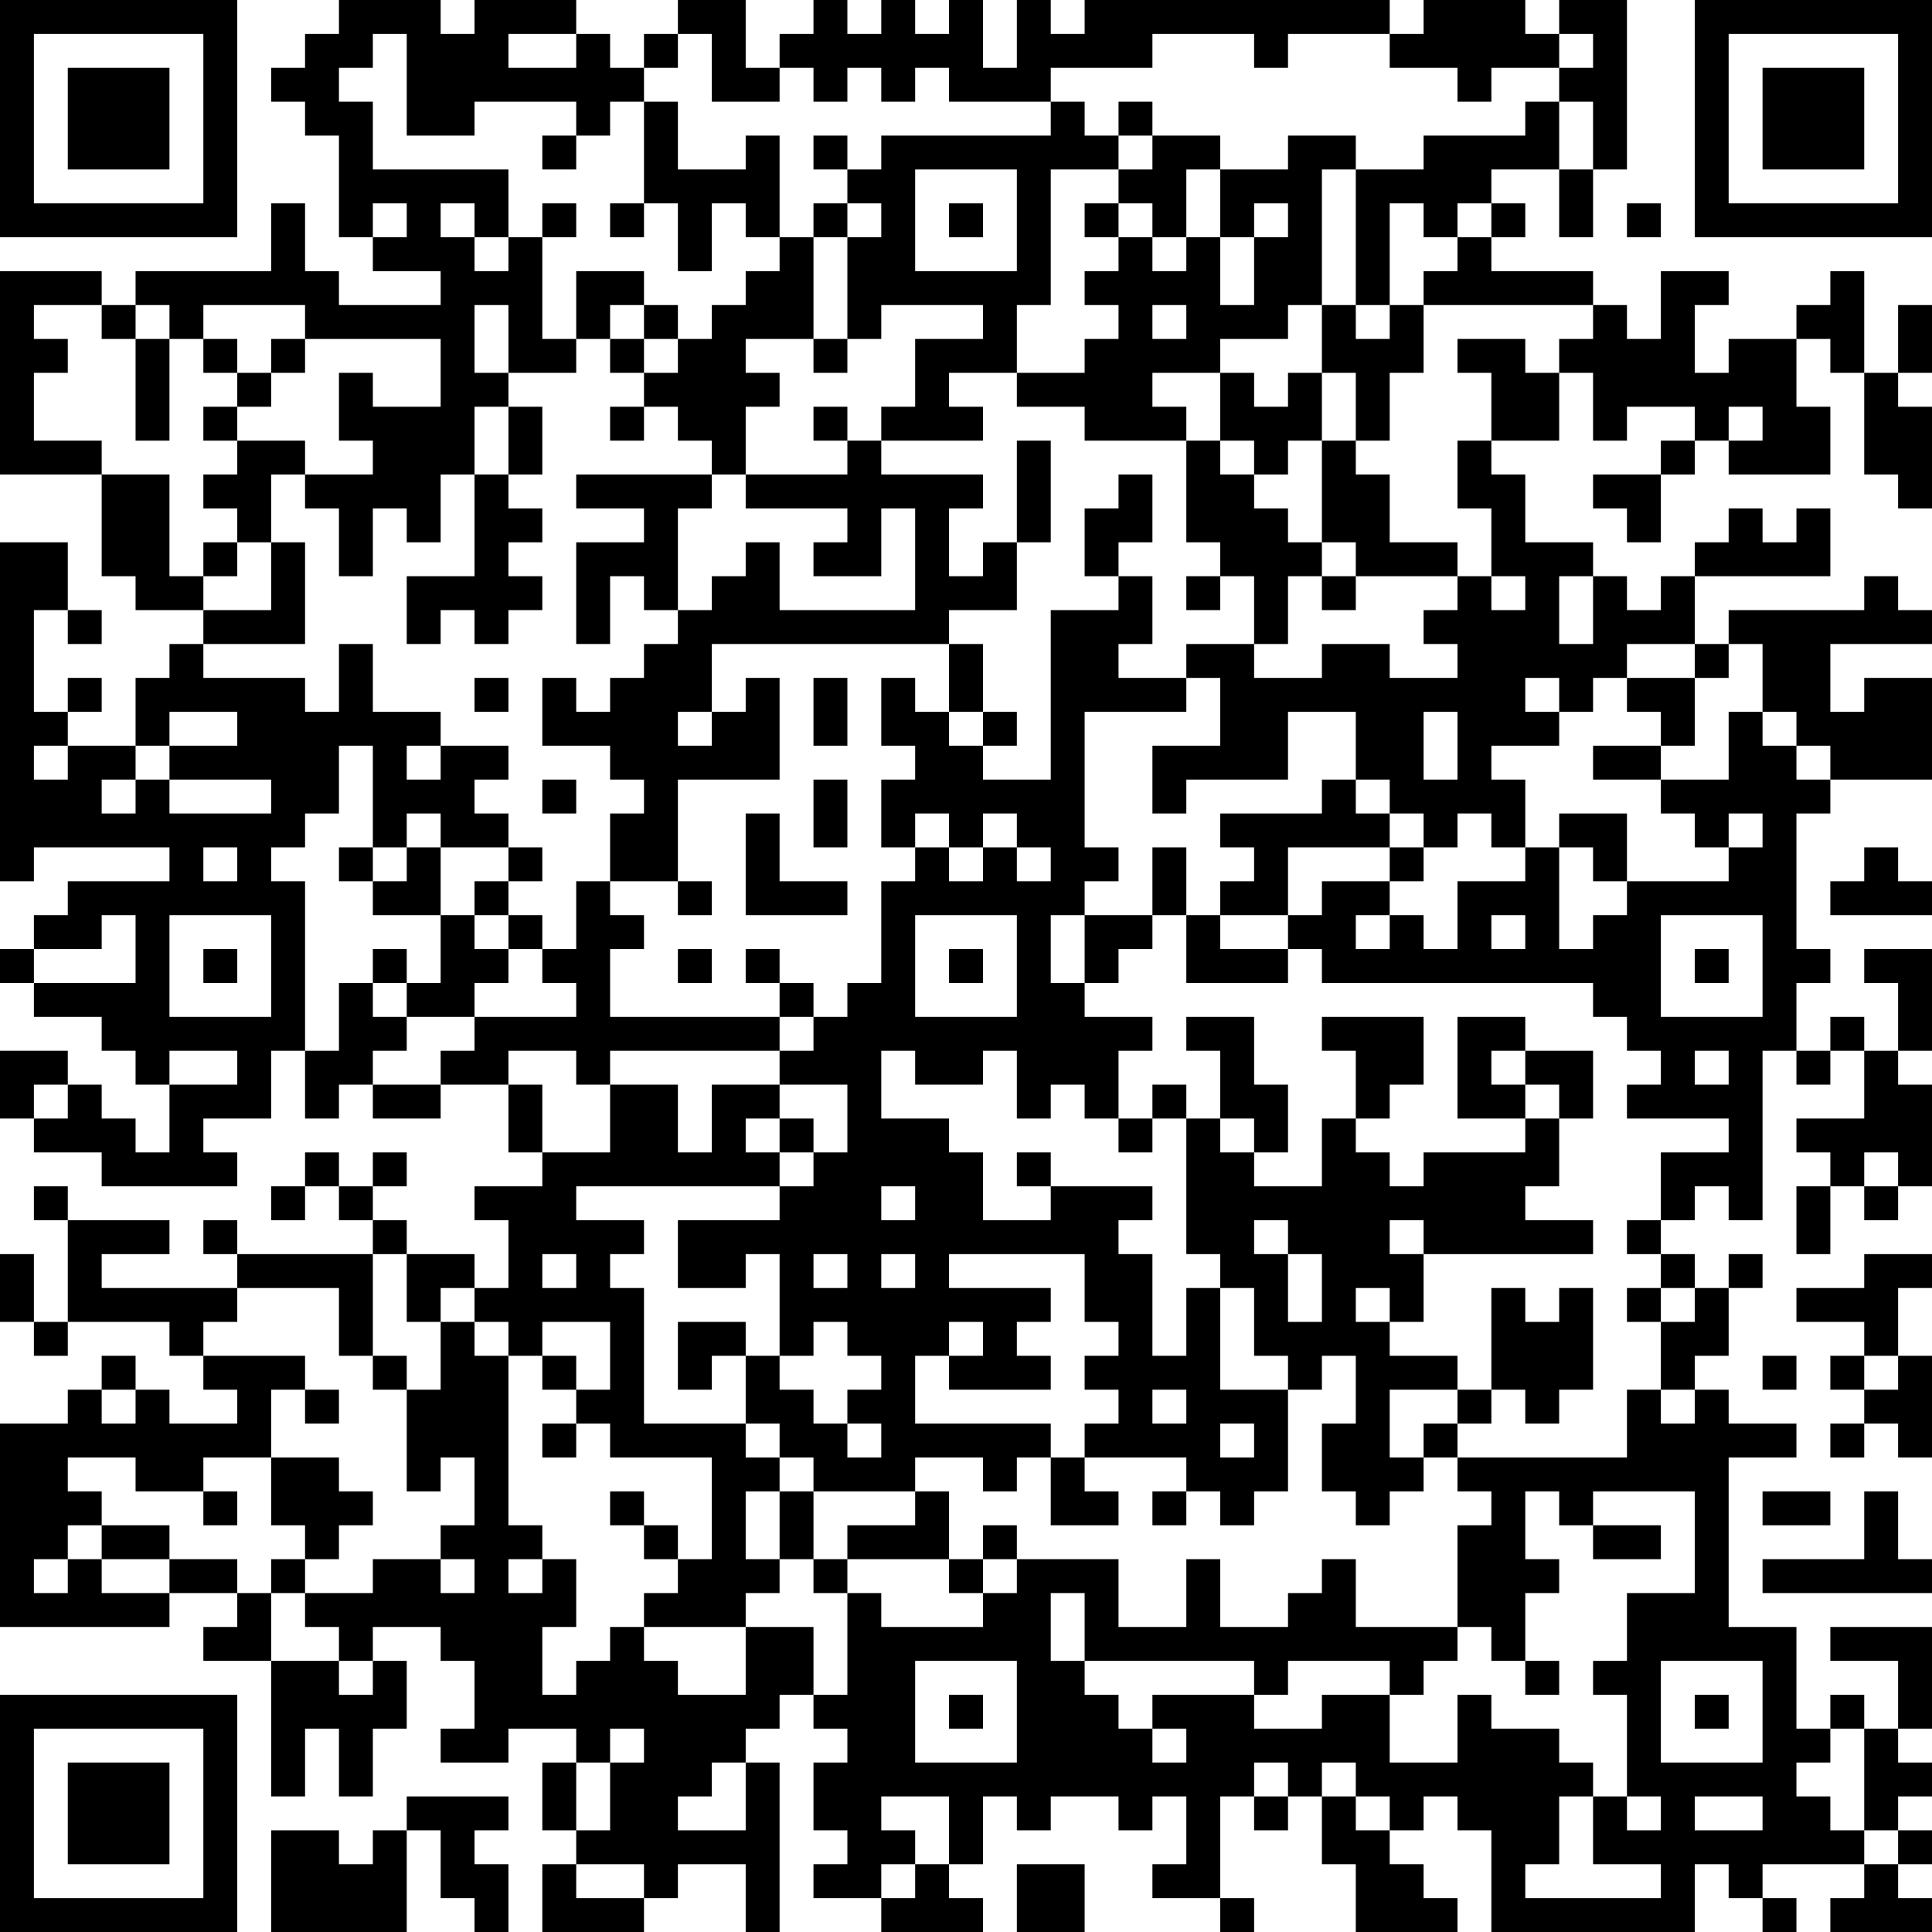 <?xml version="1.0" encoding="UTF-8"?>
<svg xmlns="http://www.w3.org/2000/svg" version="1.1" width="250" height="250" viewBox="0 0 250 250"><rect x="0" y="0" width="250" height="250" fill="#ffffff"/><g transform="scale(4.386)"><g transform="translate(0,0)"><path fill-rule="evenodd" d="M10 0L10 1L9 1L9 2L8 2L8 3L9 3L9 4L10 4L10 7L11 7L11 8L13 8L13 9L10 9L10 8L9 8L9 6L8 6L8 8L4 8L4 9L3 9L3 8L0 8L0 14L3 14L3 17L4 17L4 18L6 18L6 19L5 19L5 20L4 20L4 22L2 22L2 21L3 21L3 20L2 20L2 21L1 21L1 18L2 18L2 19L3 19L3 18L2 18L2 16L0 16L0 26L1 26L1 25L5 25L5 26L2 26L2 27L1 27L1 28L0 28L0 29L1 29L1 30L3 30L3 31L4 31L4 32L5 32L5 34L4 34L4 33L3 33L3 32L2 32L2 31L0 31L0 33L1 33L1 34L3 34L3 35L7 35L7 34L6 34L6 33L8 33L8 31L9 31L9 33L10 33L10 32L11 32L11 33L13 33L13 32L15 32L15 34L16 34L16 35L14 35L14 36L15 36L15 38L14 38L14 37L12 37L12 36L11 36L11 35L12 35L12 34L11 34L11 35L10 35L10 34L9 34L9 35L8 35L8 36L9 36L9 35L10 35L10 36L11 36L11 37L7 37L7 36L6 36L6 37L7 37L7 38L3 38L3 37L5 37L5 36L2 36L2 35L1 35L1 36L2 36L2 39L1 39L1 37L0 37L0 39L1 39L1 40L2 40L2 39L5 39L5 40L6 40L6 41L7 41L7 42L5 42L5 41L4 41L4 40L3 40L3 41L2 41L2 42L0 42L0 48L5 48L5 47L7 47L7 48L6 48L6 49L8 49L8 53L9 53L9 51L10 51L10 53L11 53L11 51L12 51L12 49L11 49L11 48L13 48L13 49L14 49L14 51L13 51L13 52L15 52L15 51L17 51L17 52L16 52L16 54L17 54L17 55L16 55L16 57L19 57L19 56L20 56L20 55L22 55L22 57L23 57L23 52L22 52L22 51L23 51L23 50L24 50L24 51L25 51L25 52L24 52L24 54L25 54L25 55L24 55L24 56L26 56L26 57L29 57L29 56L28 56L28 55L29 55L29 53L30 53L30 54L31 54L31 53L33 53L33 54L34 54L34 53L35 53L35 55L34 55L34 56L36 56L36 57L37 57L37 56L36 56L36 53L37 53L37 54L38 54L38 53L39 53L39 55L40 55L40 57L43 57L43 56L42 56L42 55L41 55L41 54L42 54L42 53L43 53L43 54L44 54L44 57L50 57L50 55L51 55L51 56L52 56L52 57L53 57L53 56L52 56L52 55L55 55L55 56L54 56L54 57L57 57L57 56L56 56L56 55L57 55L57 54L56 54L56 53L57 53L57 52L56 52L56 51L57 51L57 48L54 48L54 49L56 49L56 51L55 51L55 50L54 50L54 51L53 51L53 48L51 48L51 43L53 43L53 42L51 42L51 41L50 41L50 40L51 40L51 38L52 38L52 37L51 37L51 38L50 38L50 37L49 37L49 36L50 36L50 35L51 35L51 36L52 36L52 31L53 31L53 32L54 32L54 31L55 31L55 33L53 33L53 34L54 34L54 35L53 35L53 37L54 37L54 35L55 35L55 36L56 36L56 35L57 35L57 32L56 32L56 31L57 31L57 28L55 28L55 29L56 29L56 31L55 31L55 30L54 30L54 31L53 31L53 29L54 29L54 28L53 28L53 24L54 24L54 23L57 23L57 20L55 20L55 21L54 21L54 19L57 19L57 18L56 18L56 17L55 17L55 18L51 18L51 19L50 19L50 17L54 17L54 15L53 15L53 16L52 16L52 15L51 15L51 16L50 16L50 17L49 17L49 18L48 18L48 17L47 17L47 16L45 16L45 14L44 14L44 13L46 13L46 11L47 11L47 13L48 13L48 12L50 12L50 13L49 13L49 14L47 14L47 15L48 15L48 16L49 16L49 14L50 14L50 13L51 13L51 14L54 14L54 12L53 12L53 10L54 10L54 11L55 11L55 14L56 14L56 15L57 15L57 12L56 12L56 11L57 11L57 9L56 9L56 11L55 11L55 8L54 8L54 9L53 9L53 10L51 10L51 11L50 11L50 9L51 9L51 8L49 8L49 10L48 10L48 9L47 9L47 8L44 8L44 7L45 7L45 6L44 6L44 5L46 5L46 7L47 7L47 5L48 5L48 0L46 0L46 1L45 1L45 0L42 0L42 1L41 1L41 0L32 0L32 1L31 1L31 0L30 0L30 2L29 2L29 0L28 0L28 1L27 1L27 0L26 0L26 1L25 1L25 0L24 0L24 1L23 1L23 2L22 2L22 0L20 0L20 1L19 1L19 2L18 2L18 1L17 1L17 0L14 0L14 1L13 1L13 0ZM11 1L11 2L10 2L10 3L11 3L11 5L15 5L15 7L14 7L14 6L13 6L13 7L14 7L14 8L15 8L15 7L16 7L16 10L17 10L17 11L15 11L15 9L14 9L14 11L15 11L15 12L14 12L14 14L13 14L13 16L12 16L12 15L11 15L11 17L10 17L10 15L9 15L9 14L11 14L11 13L10 13L10 11L11 11L11 12L13 12L13 10L9 10L9 9L6 9L6 10L5 10L5 9L4 9L4 10L3 10L3 9L1 9L1 10L2 10L2 11L1 11L1 13L3 13L3 14L5 14L5 17L6 17L6 18L8 18L8 16L9 16L9 19L6 19L6 20L9 20L9 21L10 21L10 19L11 19L11 21L13 21L13 22L12 22L12 23L13 23L13 22L15 22L15 23L14 23L14 24L15 24L15 25L13 25L13 24L12 24L12 25L11 25L11 22L10 22L10 24L9 24L9 25L8 25L8 26L9 26L9 31L10 31L10 29L11 29L11 30L12 30L12 31L11 31L11 32L13 32L13 31L14 31L14 30L17 30L17 29L16 29L16 28L17 28L17 26L18 26L18 27L19 27L19 28L18 28L18 30L23 30L23 31L18 31L18 32L17 32L17 31L15 31L15 32L16 32L16 34L18 34L18 32L20 32L20 34L21 34L21 32L23 32L23 33L22 33L22 34L23 34L23 35L17 35L17 36L19 36L19 37L18 37L18 38L19 38L19 42L22 42L22 43L23 43L23 44L22 44L22 46L23 46L23 47L22 47L22 48L19 48L19 47L20 47L20 46L21 46L21 43L18 43L18 42L17 42L17 41L18 41L18 39L16 39L16 40L15 40L15 39L14 39L14 38L13 38L13 39L12 39L12 37L11 37L11 40L10 40L10 38L7 38L7 39L6 39L6 40L9 40L9 41L8 41L8 43L6 43L6 44L4 44L4 43L2 43L2 44L3 44L3 45L2 45L2 46L1 46L1 47L2 47L2 46L3 46L3 47L5 47L5 46L7 46L7 47L8 47L8 49L10 49L10 50L11 50L11 49L10 49L10 48L9 48L9 47L11 47L11 46L13 46L13 47L14 47L14 46L13 46L13 45L14 45L14 43L13 43L13 44L12 44L12 41L13 41L13 39L14 39L14 40L15 40L15 45L16 45L16 46L15 46L15 47L16 47L16 46L17 46L17 48L16 48L16 50L17 50L17 49L18 49L18 48L19 48L19 49L20 49L20 50L22 50L22 48L24 48L24 50L25 50L25 47L26 47L26 48L29 48L29 47L30 47L30 46L33 46L33 48L35 48L35 46L36 46L36 48L38 48L38 47L39 47L39 46L40 46L40 48L43 48L43 49L42 49L42 50L41 50L41 49L38 49L38 50L37 50L37 49L32 49L32 47L31 47L31 49L32 49L32 50L33 50L33 51L34 51L34 52L35 52L35 51L34 51L34 50L37 50L37 51L39 51L39 50L41 50L41 52L43 52L43 50L44 50L44 51L46 51L46 52L47 52L47 53L46 53L46 55L45 55L45 56L49 56L49 55L47 55L47 53L48 53L48 54L49 54L49 53L48 53L48 50L47 50L47 49L48 49L48 47L50 47L50 44L47 44L47 45L46 45L46 44L45 44L45 46L46 46L46 47L45 47L45 49L44 49L44 48L43 48L43 45L44 45L44 44L43 44L43 43L48 43L48 41L49 41L49 42L50 42L50 41L49 41L49 39L50 39L50 38L49 38L49 37L48 37L48 36L49 36L49 34L51 34L51 33L48 33L48 32L49 32L49 31L48 31L48 30L47 30L47 29L39 29L39 28L38 28L38 27L39 27L39 26L41 26L41 27L40 27L40 28L41 28L41 27L42 27L42 28L43 28L43 26L45 26L45 25L46 25L46 28L47 28L47 27L48 27L48 26L51 26L51 25L52 25L52 24L51 24L51 25L50 25L50 24L49 24L49 23L51 23L51 21L52 21L52 22L53 22L53 23L54 23L54 22L53 22L53 21L52 21L52 19L51 19L51 20L50 20L50 19L48 19L48 20L47 20L47 21L46 21L46 20L45 20L45 21L46 21L46 22L44 22L44 23L45 23L45 25L44 25L44 24L43 24L43 25L42 25L42 24L41 24L41 23L40 23L40 21L38 21L38 23L35 23L35 24L34 24L34 22L36 22L36 20L35 20L35 19L37 19L37 20L39 20L39 19L41 19L41 20L43 20L43 19L42 19L42 18L43 18L43 17L44 17L44 18L45 18L45 17L44 17L44 15L43 15L43 13L44 13L44 11L43 11L43 10L45 10L45 11L46 11L46 10L47 10L47 9L42 9L42 8L43 8L43 7L44 7L44 6L43 6L43 7L42 7L42 6L41 6L41 9L40 9L40 5L42 5L42 4L45 4L45 3L46 3L46 5L47 5L47 3L46 3L46 2L47 2L47 1L46 1L46 2L44 2L44 3L43 3L43 2L41 2L41 1L38 1L38 2L37 2L37 1L34 1L34 2L31 2L31 3L28 3L28 2L27 2L27 3L26 3L26 2L25 2L25 3L24 3L24 2L23 2L23 3L21 3L21 1L20 1L20 2L19 2L19 3L18 3L18 4L17 4L17 3L14 3L14 4L12 4L12 1ZM15 1L15 2L17 2L17 1ZM19 3L19 6L18 6L18 7L19 7L19 6L20 6L20 8L21 8L21 6L22 6L22 7L23 7L23 8L22 8L22 9L21 9L21 10L20 10L20 9L19 9L19 8L17 8L17 10L18 10L18 11L19 11L19 12L18 12L18 13L19 13L19 12L20 12L20 13L21 13L21 14L17 14L17 15L19 15L19 16L17 16L17 19L18 19L18 17L19 17L19 18L20 18L20 19L19 19L19 20L18 20L18 21L17 21L17 20L16 20L16 22L18 22L18 23L19 23L19 24L18 24L18 26L20 26L20 27L21 27L21 26L20 26L20 23L23 23L23 20L22 20L22 21L21 21L21 19L28 19L28 21L27 21L27 20L26 20L26 22L27 22L27 23L26 23L26 25L27 25L27 26L26 26L26 29L25 29L25 30L24 30L24 29L23 29L23 28L22 28L22 29L23 29L23 30L24 30L24 31L23 31L23 32L25 32L25 34L24 34L24 33L23 33L23 34L24 34L24 35L23 35L23 36L20 36L20 38L22 38L22 37L23 37L23 40L22 40L22 39L20 39L20 41L21 41L21 40L22 40L22 42L23 42L23 43L24 43L24 44L23 44L23 46L24 46L24 47L25 47L25 46L28 46L28 47L29 47L29 46L30 46L30 45L29 45L29 46L28 46L28 44L27 44L27 43L29 43L29 44L30 44L30 43L31 43L31 45L33 45L33 44L32 44L32 43L35 43L35 44L34 44L34 45L35 45L35 44L36 44L36 45L37 45L37 44L38 44L38 41L39 41L39 40L40 40L40 42L39 42L39 44L40 44L40 45L41 45L41 44L42 44L42 43L43 43L43 42L44 42L44 41L45 41L45 42L46 42L46 41L47 41L47 38L46 38L46 39L45 39L45 38L44 38L44 41L43 41L43 40L41 40L41 39L42 39L42 37L47 37L47 36L45 36L45 35L46 35L46 33L47 33L47 31L45 31L45 30L43 30L43 33L45 33L45 34L42 34L42 35L41 35L41 34L40 34L40 33L41 33L41 32L42 32L42 30L39 30L39 31L40 31L40 33L39 33L39 35L37 35L37 34L38 34L38 32L37 32L37 30L35 30L35 31L36 31L36 33L35 33L35 32L34 32L34 33L33 33L33 31L34 31L34 30L32 30L32 29L33 29L33 28L34 28L34 27L35 27L35 29L38 29L38 28L36 28L36 27L38 27L38 25L41 25L41 26L42 26L42 25L41 25L41 24L40 24L40 23L39 23L39 24L36 24L36 25L37 25L37 26L36 26L36 27L35 27L35 25L34 25L34 27L32 27L32 26L33 26L33 25L32 25L32 21L35 21L35 20L33 20L33 19L34 19L34 17L33 17L33 16L34 16L34 14L33 14L33 15L32 15L32 17L33 17L33 18L31 18L31 23L29 23L29 22L30 22L30 21L29 21L29 19L28 19L28 18L30 18L30 16L31 16L31 13L30 13L30 16L29 16L29 17L28 17L28 15L29 15L29 14L26 14L26 13L29 13L29 12L28 12L28 11L30 11L30 12L32 12L32 13L35 13L35 16L36 16L36 17L35 17L35 18L36 18L36 17L37 17L37 19L38 19L38 17L39 17L39 18L40 18L40 17L43 17L43 16L41 16L41 14L40 14L40 13L41 13L41 11L42 11L42 9L41 9L41 10L40 10L40 9L39 9L39 5L40 5L40 4L38 4L38 5L36 5L36 4L34 4L34 3L33 3L33 4L32 4L32 3L31 3L31 4L26 4L26 5L25 5L25 4L24 4L24 5L25 5L25 6L24 6L24 7L23 7L23 4L22 4L22 5L20 5L20 3ZM16 4L16 5L17 5L17 4ZM33 4L33 5L31 5L31 9L30 9L30 11L32 11L32 10L33 10L33 9L32 9L32 8L33 8L33 7L34 7L34 8L35 8L35 7L36 7L36 9L37 9L37 7L38 7L38 6L37 6L37 7L36 7L36 5L35 5L35 7L34 7L34 6L33 6L33 5L34 5L34 4ZM27 5L27 8L30 8L30 5ZM11 6L11 7L12 7L12 6ZM16 6L16 7L17 7L17 6ZM25 6L25 7L24 7L24 10L22 10L22 11L23 11L23 12L22 12L22 14L21 14L21 15L20 15L20 18L21 18L21 17L22 17L22 16L23 16L23 18L27 18L27 15L26 15L26 17L24 17L24 16L25 16L25 15L22 15L22 14L25 14L25 13L26 13L26 12L27 12L27 10L29 10L29 9L26 9L26 10L25 10L25 7L26 7L26 6ZM28 6L28 7L29 7L29 6ZM32 6L32 7L33 7L33 6ZM48 6L48 7L49 7L49 6ZM18 9L18 10L19 10L19 11L20 11L20 10L19 10L19 9ZM34 9L34 10L35 10L35 9ZM38 9L38 10L36 10L36 11L34 11L34 12L35 12L35 13L36 13L36 14L37 14L37 15L38 15L38 16L39 16L39 17L40 17L40 16L39 16L39 13L40 13L40 11L39 11L39 9ZM4 10L4 13L5 13L5 10ZM6 10L6 11L7 11L7 12L6 12L6 13L7 13L7 14L6 14L6 15L7 15L7 16L6 16L6 17L7 17L7 16L8 16L8 14L9 14L9 13L7 13L7 12L8 12L8 11L9 11L9 10L8 10L8 11L7 11L7 10ZM24 10L24 11L25 11L25 10ZM36 11L36 13L37 13L37 14L38 14L38 13L39 13L39 11L38 11L38 12L37 12L37 11ZM15 12L15 14L14 14L14 17L12 17L12 19L13 19L13 18L14 18L14 19L15 19L15 18L16 18L16 17L15 17L15 16L16 16L16 15L15 15L15 14L16 14L16 12ZM24 12L24 13L25 13L25 12ZM51 12L51 13L52 13L52 12ZM46 17L46 19L47 19L47 17ZM14 20L14 21L15 21L15 20ZM24 20L24 22L25 22L25 20ZM48 20L48 21L49 21L49 22L47 22L47 23L49 23L49 22L50 22L50 20ZM5 21L5 22L4 22L4 23L3 23L3 24L4 24L4 23L5 23L5 24L8 24L8 23L5 23L5 22L7 22L7 21ZM20 21L20 22L21 22L21 21ZM28 21L28 22L29 22L29 21ZM42 21L42 23L43 23L43 21ZM1 22L1 23L2 23L2 22ZM16 23L16 24L17 24L17 23ZM24 23L24 25L25 25L25 23ZM22 24L22 27L25 27L25 26L23 26L23 24ZM27 24L27 25L28 25L28 26L29 26L29 25L30 25L30 26L31 26L31 25L30 25L30 24L29 24L29 25L28 25L28 24ZM46 24L46 25L47 25L47 26L48 26L48 24ZM6 25L6 26L7 26L7 25ZM10 25L10 26L11 26L11 27L13 27L13 29L12 29L12 28L11 28L11 29L12 29L12 30L14 30L14 29L15 29L15 28L16 28L16 27L15 27L15 26L16 26L16 25L15 25L15 26L14 26L14 27L13 27L13 25L12 25L12 26L11 26L11 25ZM55 25L55 26L54 26L54 27L57 27L57 26L56 26L56 25ZM3 27L3 28L1 28L1 29L4 29L4 27ZM5 27L5 30L8 30L8 27ZM14 27L14 28L15 28L15 27ZM27 27L27 30L30 30L30 27ZM31 27L31 29L32 29L32 27ZM44 27L44 28L45 28L45 27ZM49 27L49 30L52 30L52 27ZM6 28L6 29L7 29L7 28ZM20 28L20 29L21 29L21 28ZM28 28L28 29L29 29L29 28ZM50 28L50 29L51 29L51 28ZM5 31L5 32L7 32L7 31ZM26 31L26 33L28 33L28 34L29 34L29 36L31 36L31 35L34 35L34 36L33 36L33 37L34 37L34 40L35 40L35 38L36 38L36 41L38 41L38 40L37 40L37 38L36 38L36 37L35 37L35 33L34 33L34 34L33 34L33 33L32 33L32 32L31 32L31 33L30 33L30 31L29 31L29 32L27 32L27 31ZM44 31L44 32L45 32L45 33L46 33L46 32L45 32L45 31ZM50 31L50 32L51 32L51 31ZM1 32L1 33L2 33L2 32ZM36 33L36 34L37 34L37 33ZM30 34L30 35L31 35L31 34ZM55 34L55 35L56 35L56 34ZM26 35L26 36L27 36L27 35ZM37 36L37 37L38 37L38 39L39 39L39 37L38 37L38 36ZM41 36L41 37L42 37L42 36ZM16 37L16 38L17 38L17 37ZM24 37L24 38L25 38L25 37ZM26 37L26 38L27 38L27 37ZM28 37L28 38L31 38L31 39L30 39L30 40L31 40L31 41L28 41L28 40L29 40L29 39L28 39L28 40L27 40L27 42L31 42L31 43L32 43L32 42L33 42L33 41L32 41L32 40L33 40L33 39L32 39L32 37ZM55 37L55 38L53 38L53 39L55 39L55 40L54 40L54 41L55 41L55 42L54 42L54 43L55 43L55 42L56 42L56 43L57 43L57 40L56 40L56 38L57 38L57 37ZM40 38L40 39L41 39L41 38ZM48 38L48 39L49 39L49 38ZM24 39L24 40L23 40L23 41L24 41L24 42L25 42L25 43L26 43L26 42L25 42L25 41L26 41L26 40L25 40L25 39ZM11 40L11 41L12 41L12 40ZM16 40L16 41L17 41L17 40ZM52 40L52 41L53 41L53 40ZM55 40L55 41L56 41L56 40ZM3 41L3 42L4 42L4 41ZM9 41L9 42L10 42L10 41ZM34 41L34 42L35 42L35 41ZM41 41L41 43L42 43L42 42L43 42L43 41ZM16 42L16 43L17 43L17 42ZM36 42L36 43L37 43L37 42ZM8 43L8 45L9 45L9 46L8 46L8 47L9 47L9 46L10 46L10 45L11 45L11 44L10 44L10 43ZM6 44L6 45L7 45L7 44ZM18 44L18 45L19 45L19 46L20 46L20 45L19 45L19 44ZM24 44L24 46L25 46L25 45L27 45L27 44ZM52 44L52 45L54 45L54 44ZM55 44L55 46L52 46L52 47L57 47L57 46L56 46L56 44ZM3 45L3 46L5 46L5 45ZM47 45L47 46L49 46L49 45ZM27 49L27 52L30 52L30 49ZM45 49L45 50L46 50L46 49ZM49 49L49 52L52 52L52 49ZM28 50L28 51L29 51L29 50ZM50 50L50 51L51 51L51 50ZM18 51L18 52L17 52L17 54L18 54L18 52L19 52L19 51ZM54 51L54 52L53 52L53 53L54 53L54 54L55 54L55 55L56 55L56 54L55 54L55 51ZM21 52L21 53L20 53L20 54L22 54L22 52ZM37 52L37 53L38 53L38 52ZM39 52L39 53L40 53L40 54L41 54L41 53L40 53L40 52ZM12 53L12 54L11 54L11 55L10 55L10 54L8 54L8 57L12 57L12 54L13 54L13 56L14 56L14 57L15 57L15 55L14 55L14 54L15 54L15 53ZM26 53L26 54L27 54L27 55L26 55L26 56L27 56L27 55L28 55L28 53ZM50 53L50 54L52 54L52 53ZM17 55L17 56L19 56L19 55ZM30 55L30 57L32 57L32 55ZM0 0L0 7L7 7L7 0ZM1 1L1 6L6 6L6 1ZM2 2L2 5L5 5L5 2ZM50 0L50 7L57 7L57 0ZM51 1L51 6L56 6L56 1ZM52 2L52 5L55 5L55 2ZM0 50L0 57L7 57L7 50ZM1 51L1 56L6 56L6 51ZM2 52L2 55L5 55L5 52Z" fill="#000000"/></g></g></svg>

